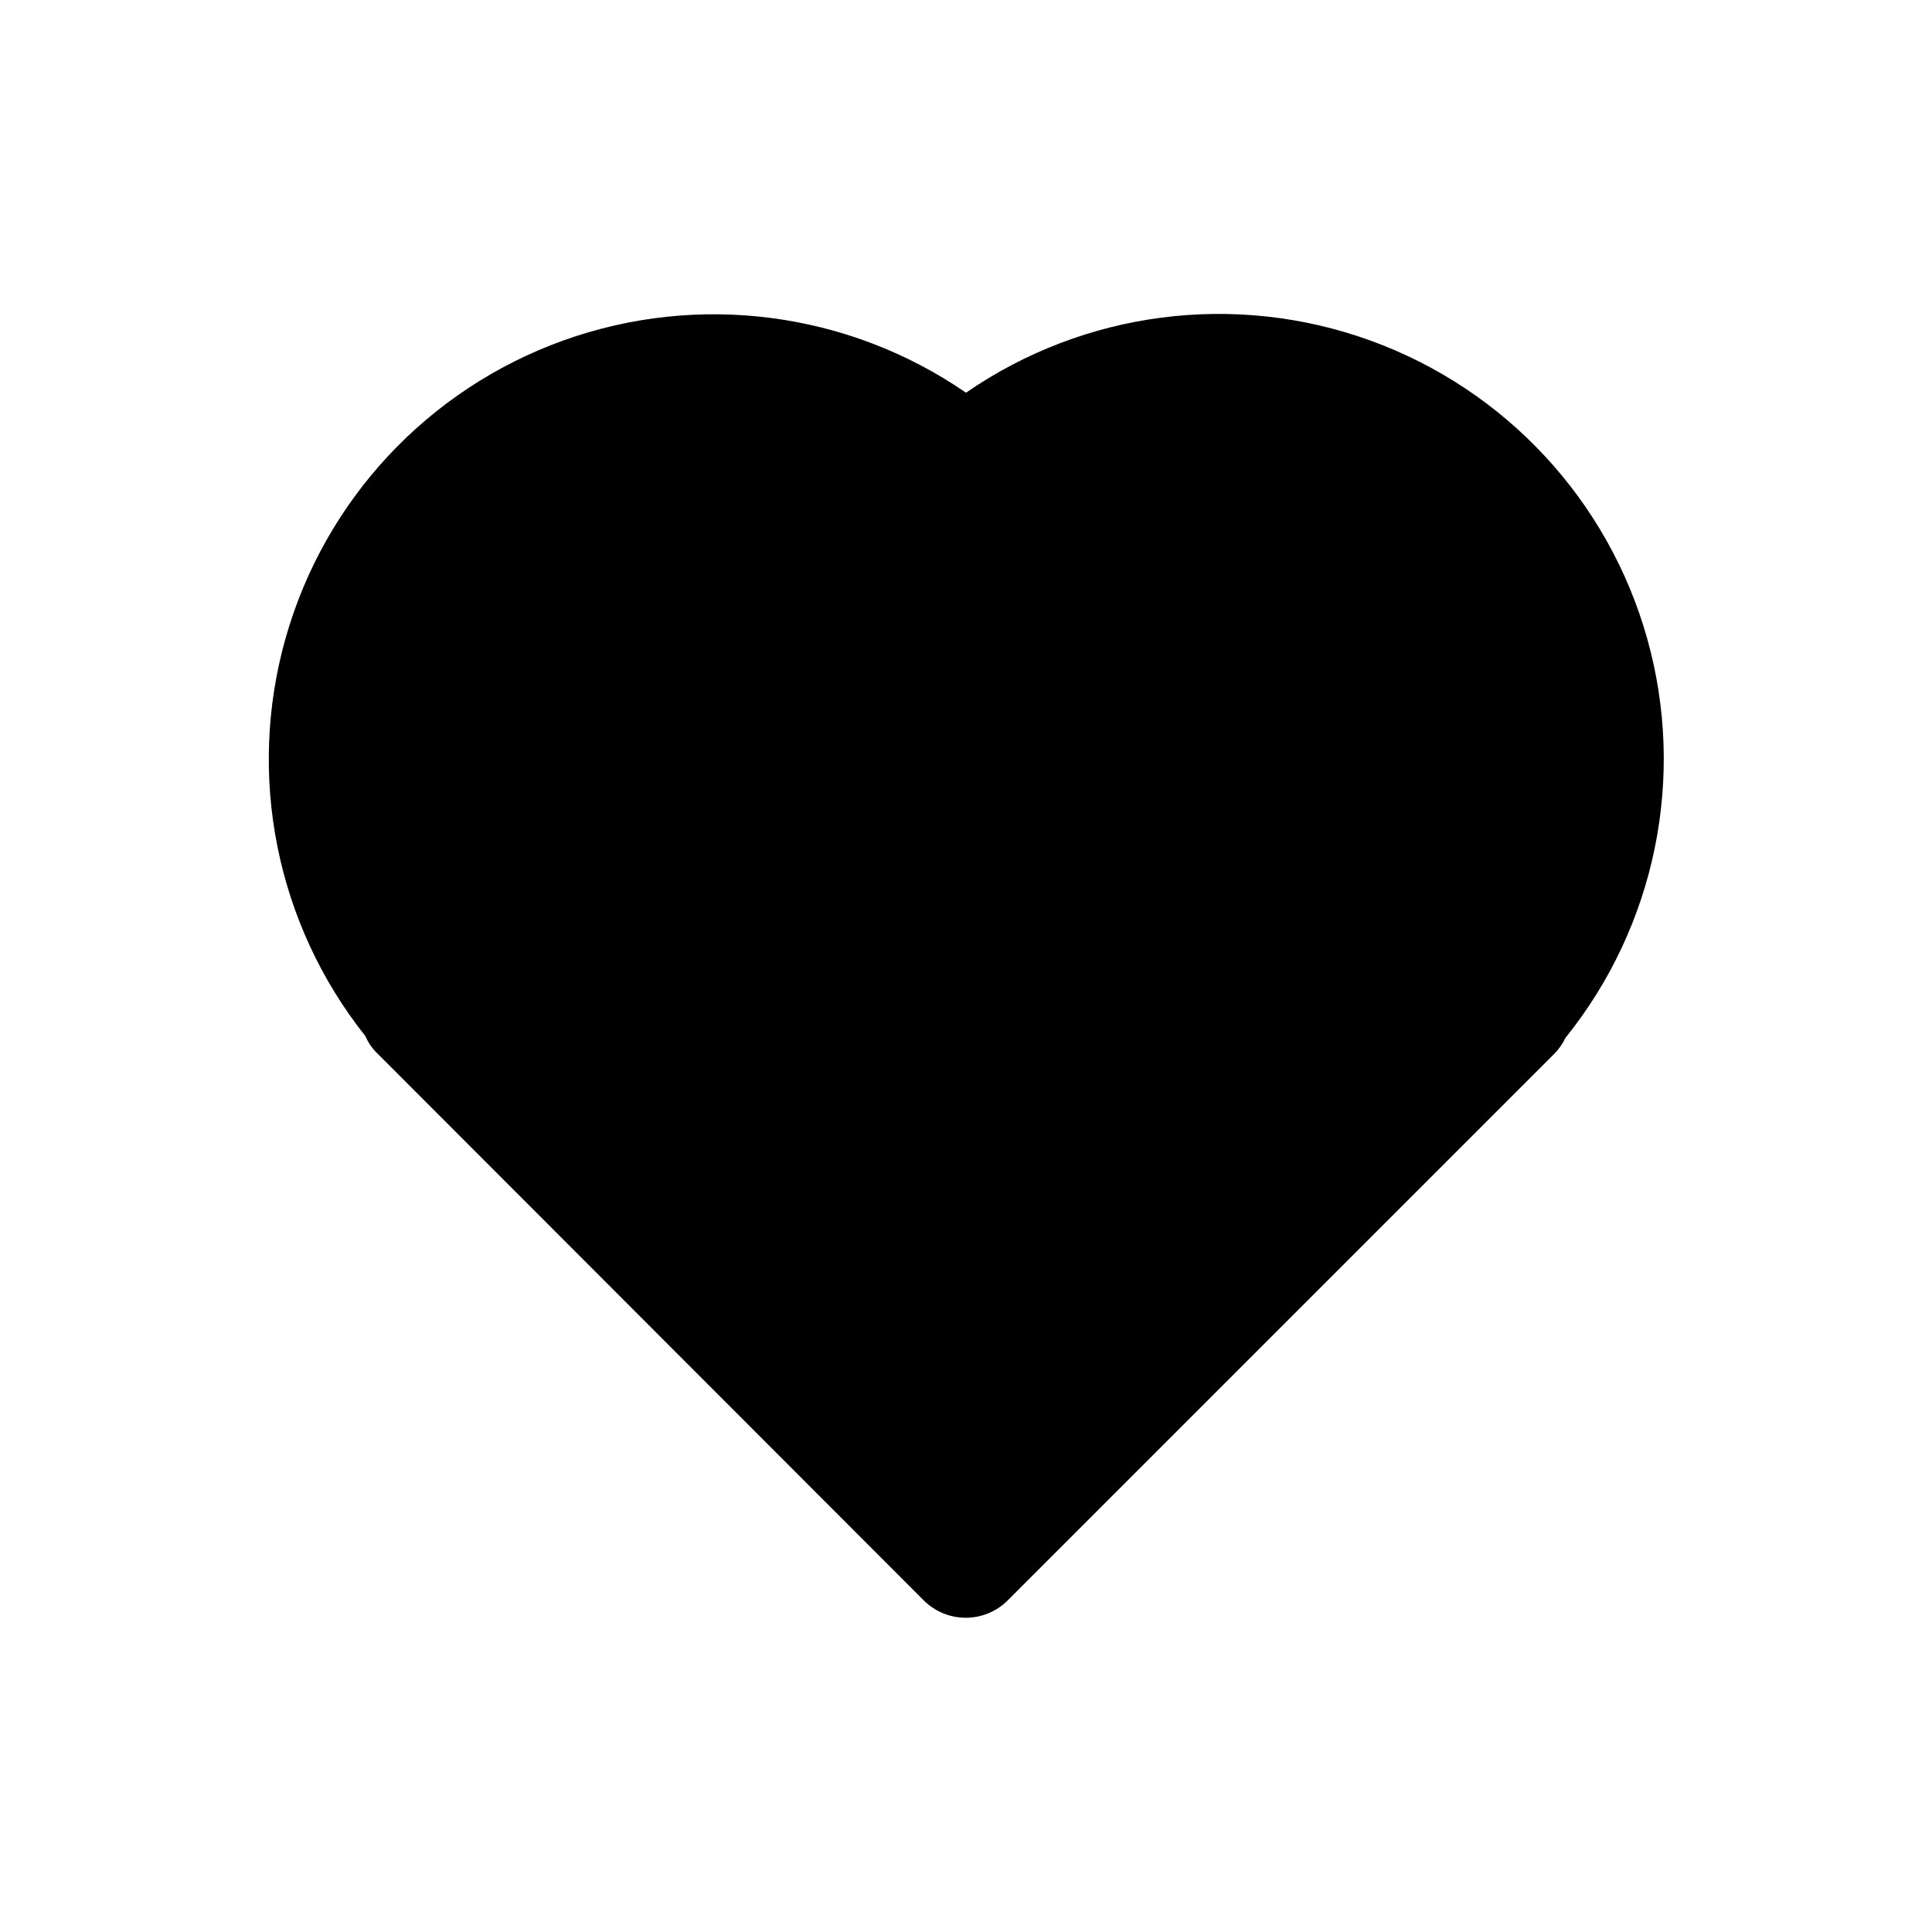 <?xml version="1.0" encoding="UTF-8"?>
<!-- Uploaded to: SVG Repo, www.svgrepo.com, Generator: SVG Repo Mixer Tools -->
<svg fill="#000000" width="800px" height="800px" version="1.1" viewBox="144 144 512 512" xmlns="http://www.w3.org/2000/svg">
 <path d="m558.86 419.05c-0.754 1.574-1.766 3.012-2.992 4.254l-144.84 144.84c-2.949 2.934-6.941 4.578-11.102 4.578-4.156 0-8.148-1.645-11.098-4.578l-144.69-144.84c-1.414-1.332-2.539-2.941-3.305-4.723-23.637-29.746-31.496-69.055-21.109-105.6 10.383-36.547 37.738-65.848 73.48-78.719 35.746-12.871 75.504-7.731 106.8 13.809 31.352-21.645 71.227-26.805 107.06-13.859 35.828 12.945 63.199 42.402 73.477 79.086 10.281 36.684 2.207 76.074-21.68 105.75z"/>
</svg>